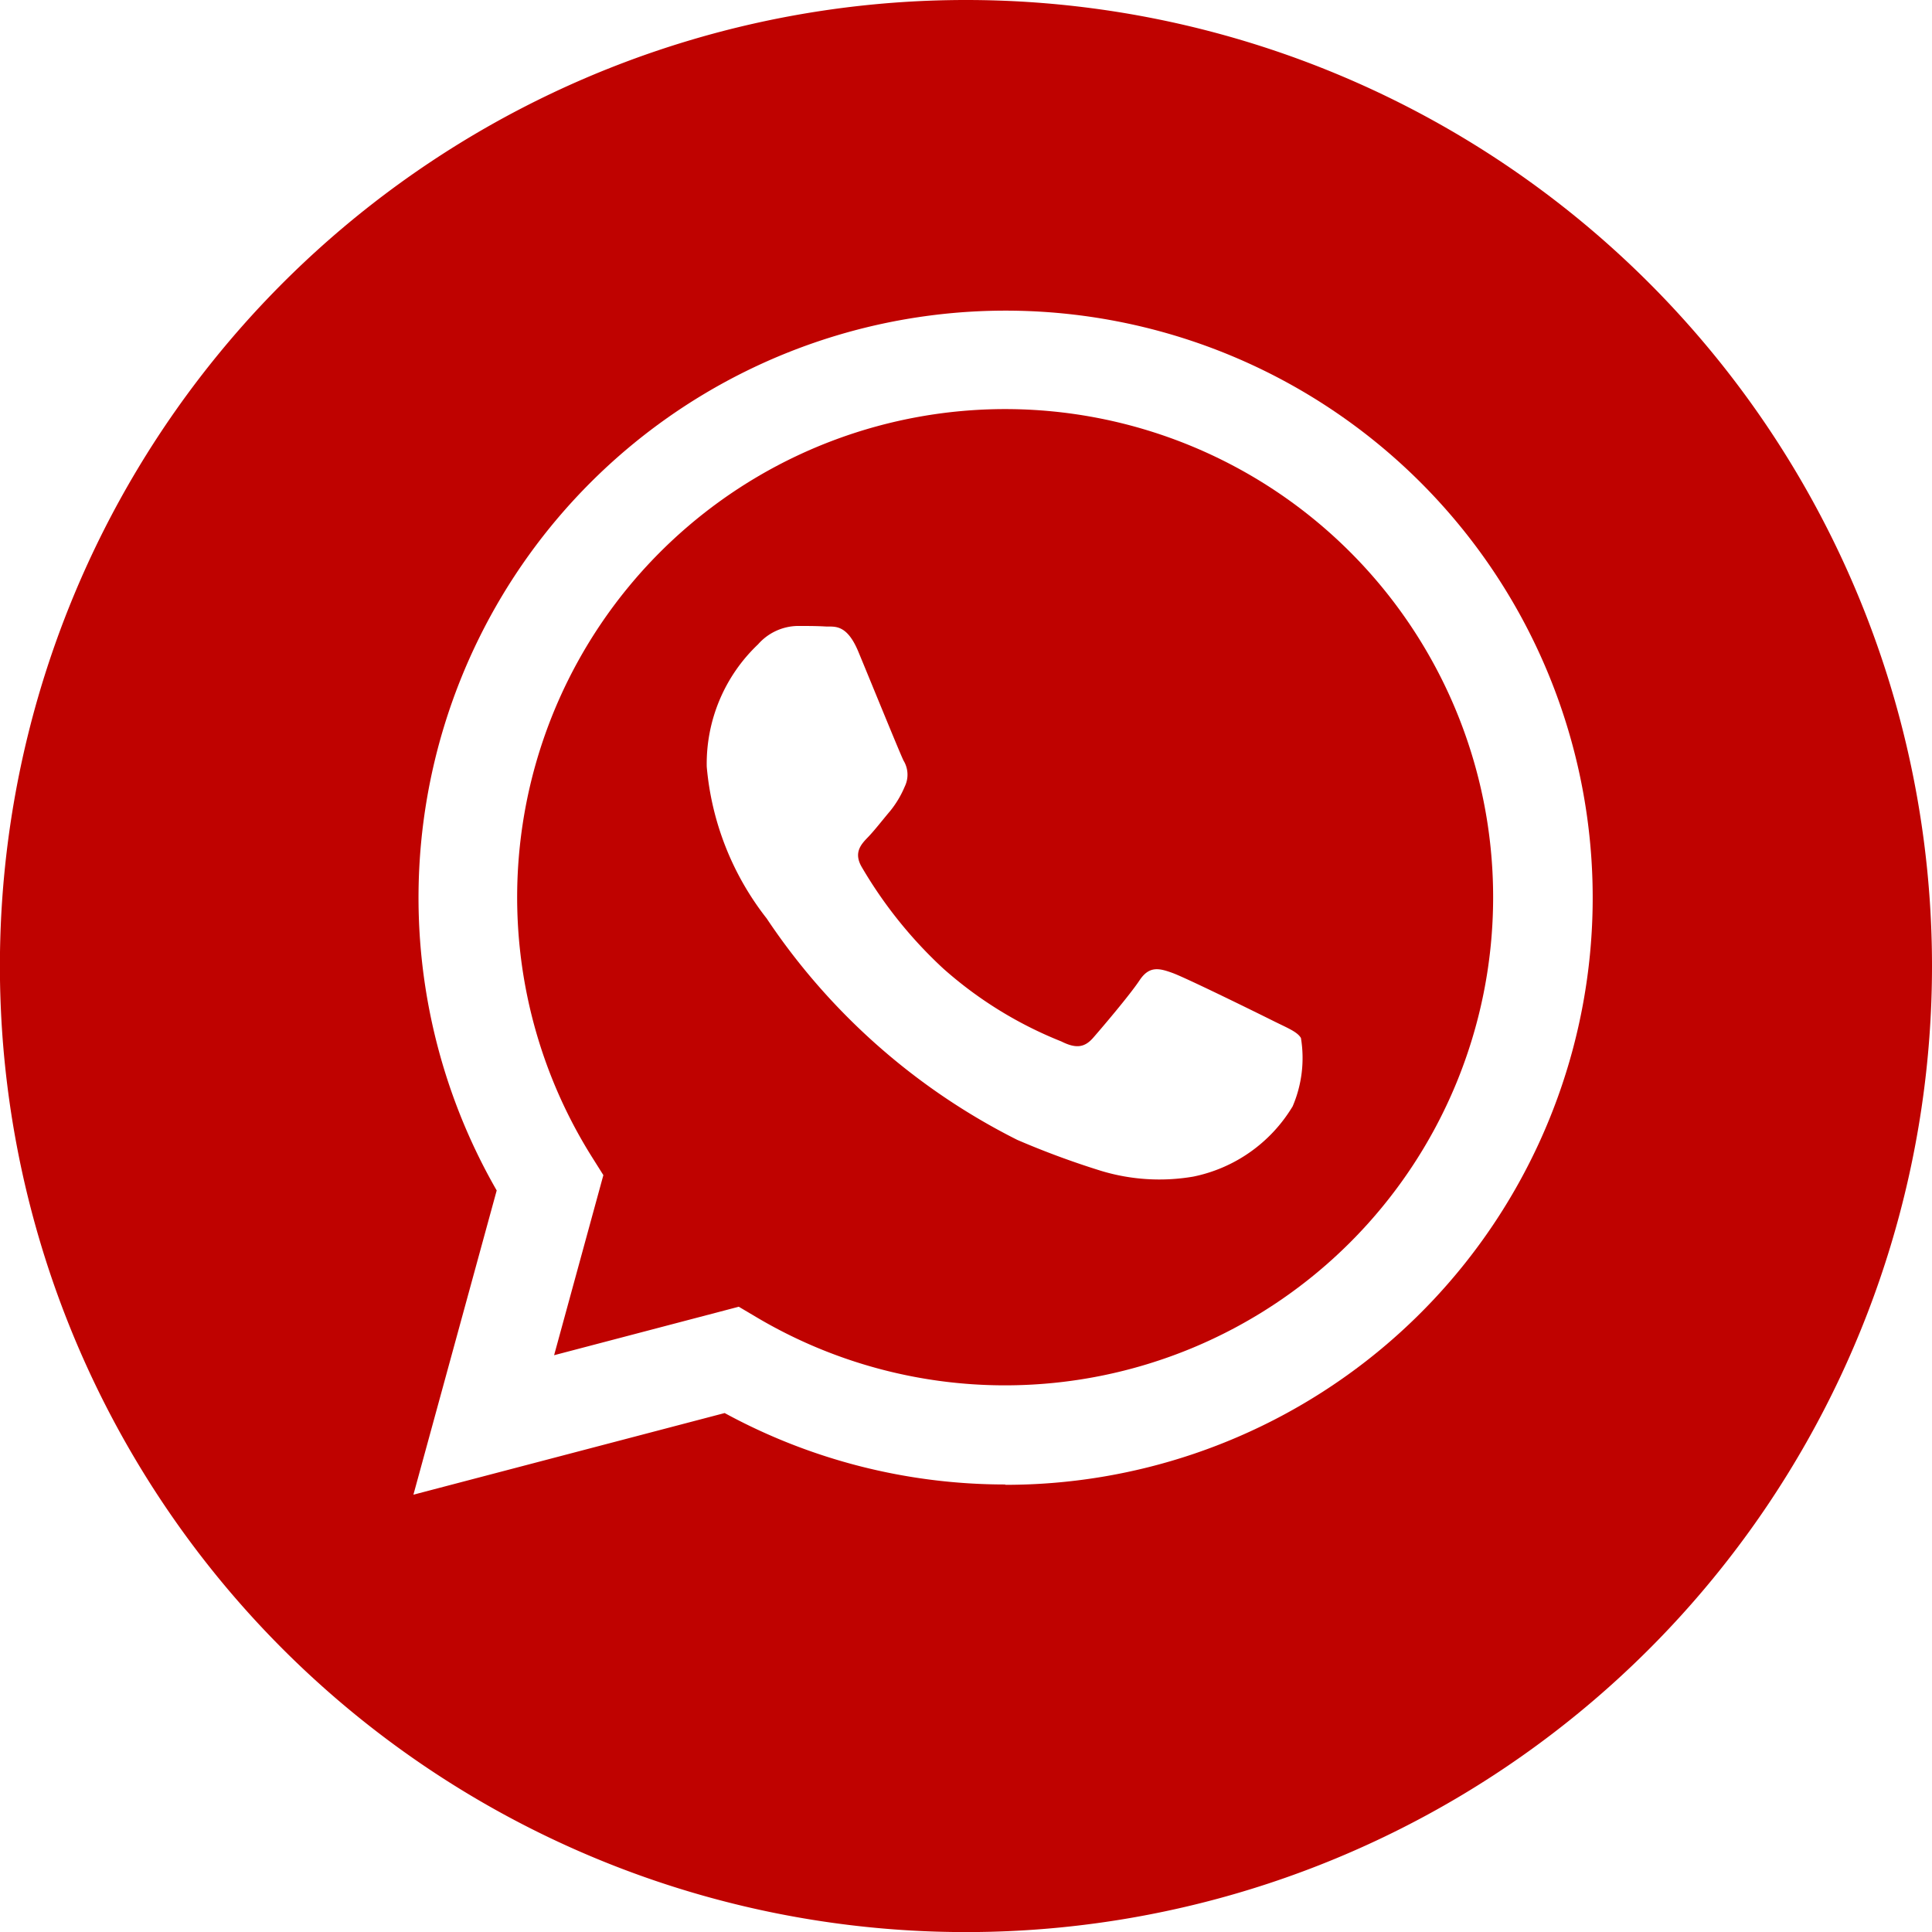 <svg xmlns="http://www.w3.org/2000/svg" width="22.315" height="22.315"><defs><style>.cls-1{fill:#bf0200}</style></defs><g id="Layer_18"><g id="Сгруппировать_162"><path id="Контур_160" d="M32.039 20.882a5.639 5.639 0 00-4.777 8.635l.134.213-.569 2.08 2.133-.56.206.122a5.627 5.627 0 002.869.786 5.638 5.638 0 000-11.276zm3.315 8.059a1.744 1.744 0 01-1.144.806 2.321 2.321 0 01-1.067-.067 9.78 9.78 0 01-.966-.357 7.552 7.552 0 01-2.895-2.558 3.3 3.3 0 01-.692-1.753 1.9 1.9 0 01.593-1.413.622.622 0 01.452-.212c.113 0 .226 0 .325.006s.244-.039.381.291.48 1.173.522 1.258a.312.312 0 01.014.3 1.156 1.156 0 01-.169.283c-.085.1-.178.221-.254.3s-.173.176-.074.346a5.1 5.1 0 00.943 1.174 4.629 4.629 0 001.363.841c.169.085.268.071.367-.042s.424-.495.536-.664.226-.141.381-.085.988.466 1.158.551.282.127.325.2a1.417 1.417 0 01-.098.795z" class="cls-1" transform="translate(-20.427 -16.157)"/><path id="Контур_161" d="M11.158 0a11.158 11.158 0 1011.157 11.158A11.158 11.158 0 0011.158 0zm.452 17.146a6.774 6.774 0 01-3.24-.825l-3.595.943.962-3.514a6.781 6.781 0 115.876 3.4z" class="cls-1"/></g></g></svg>
